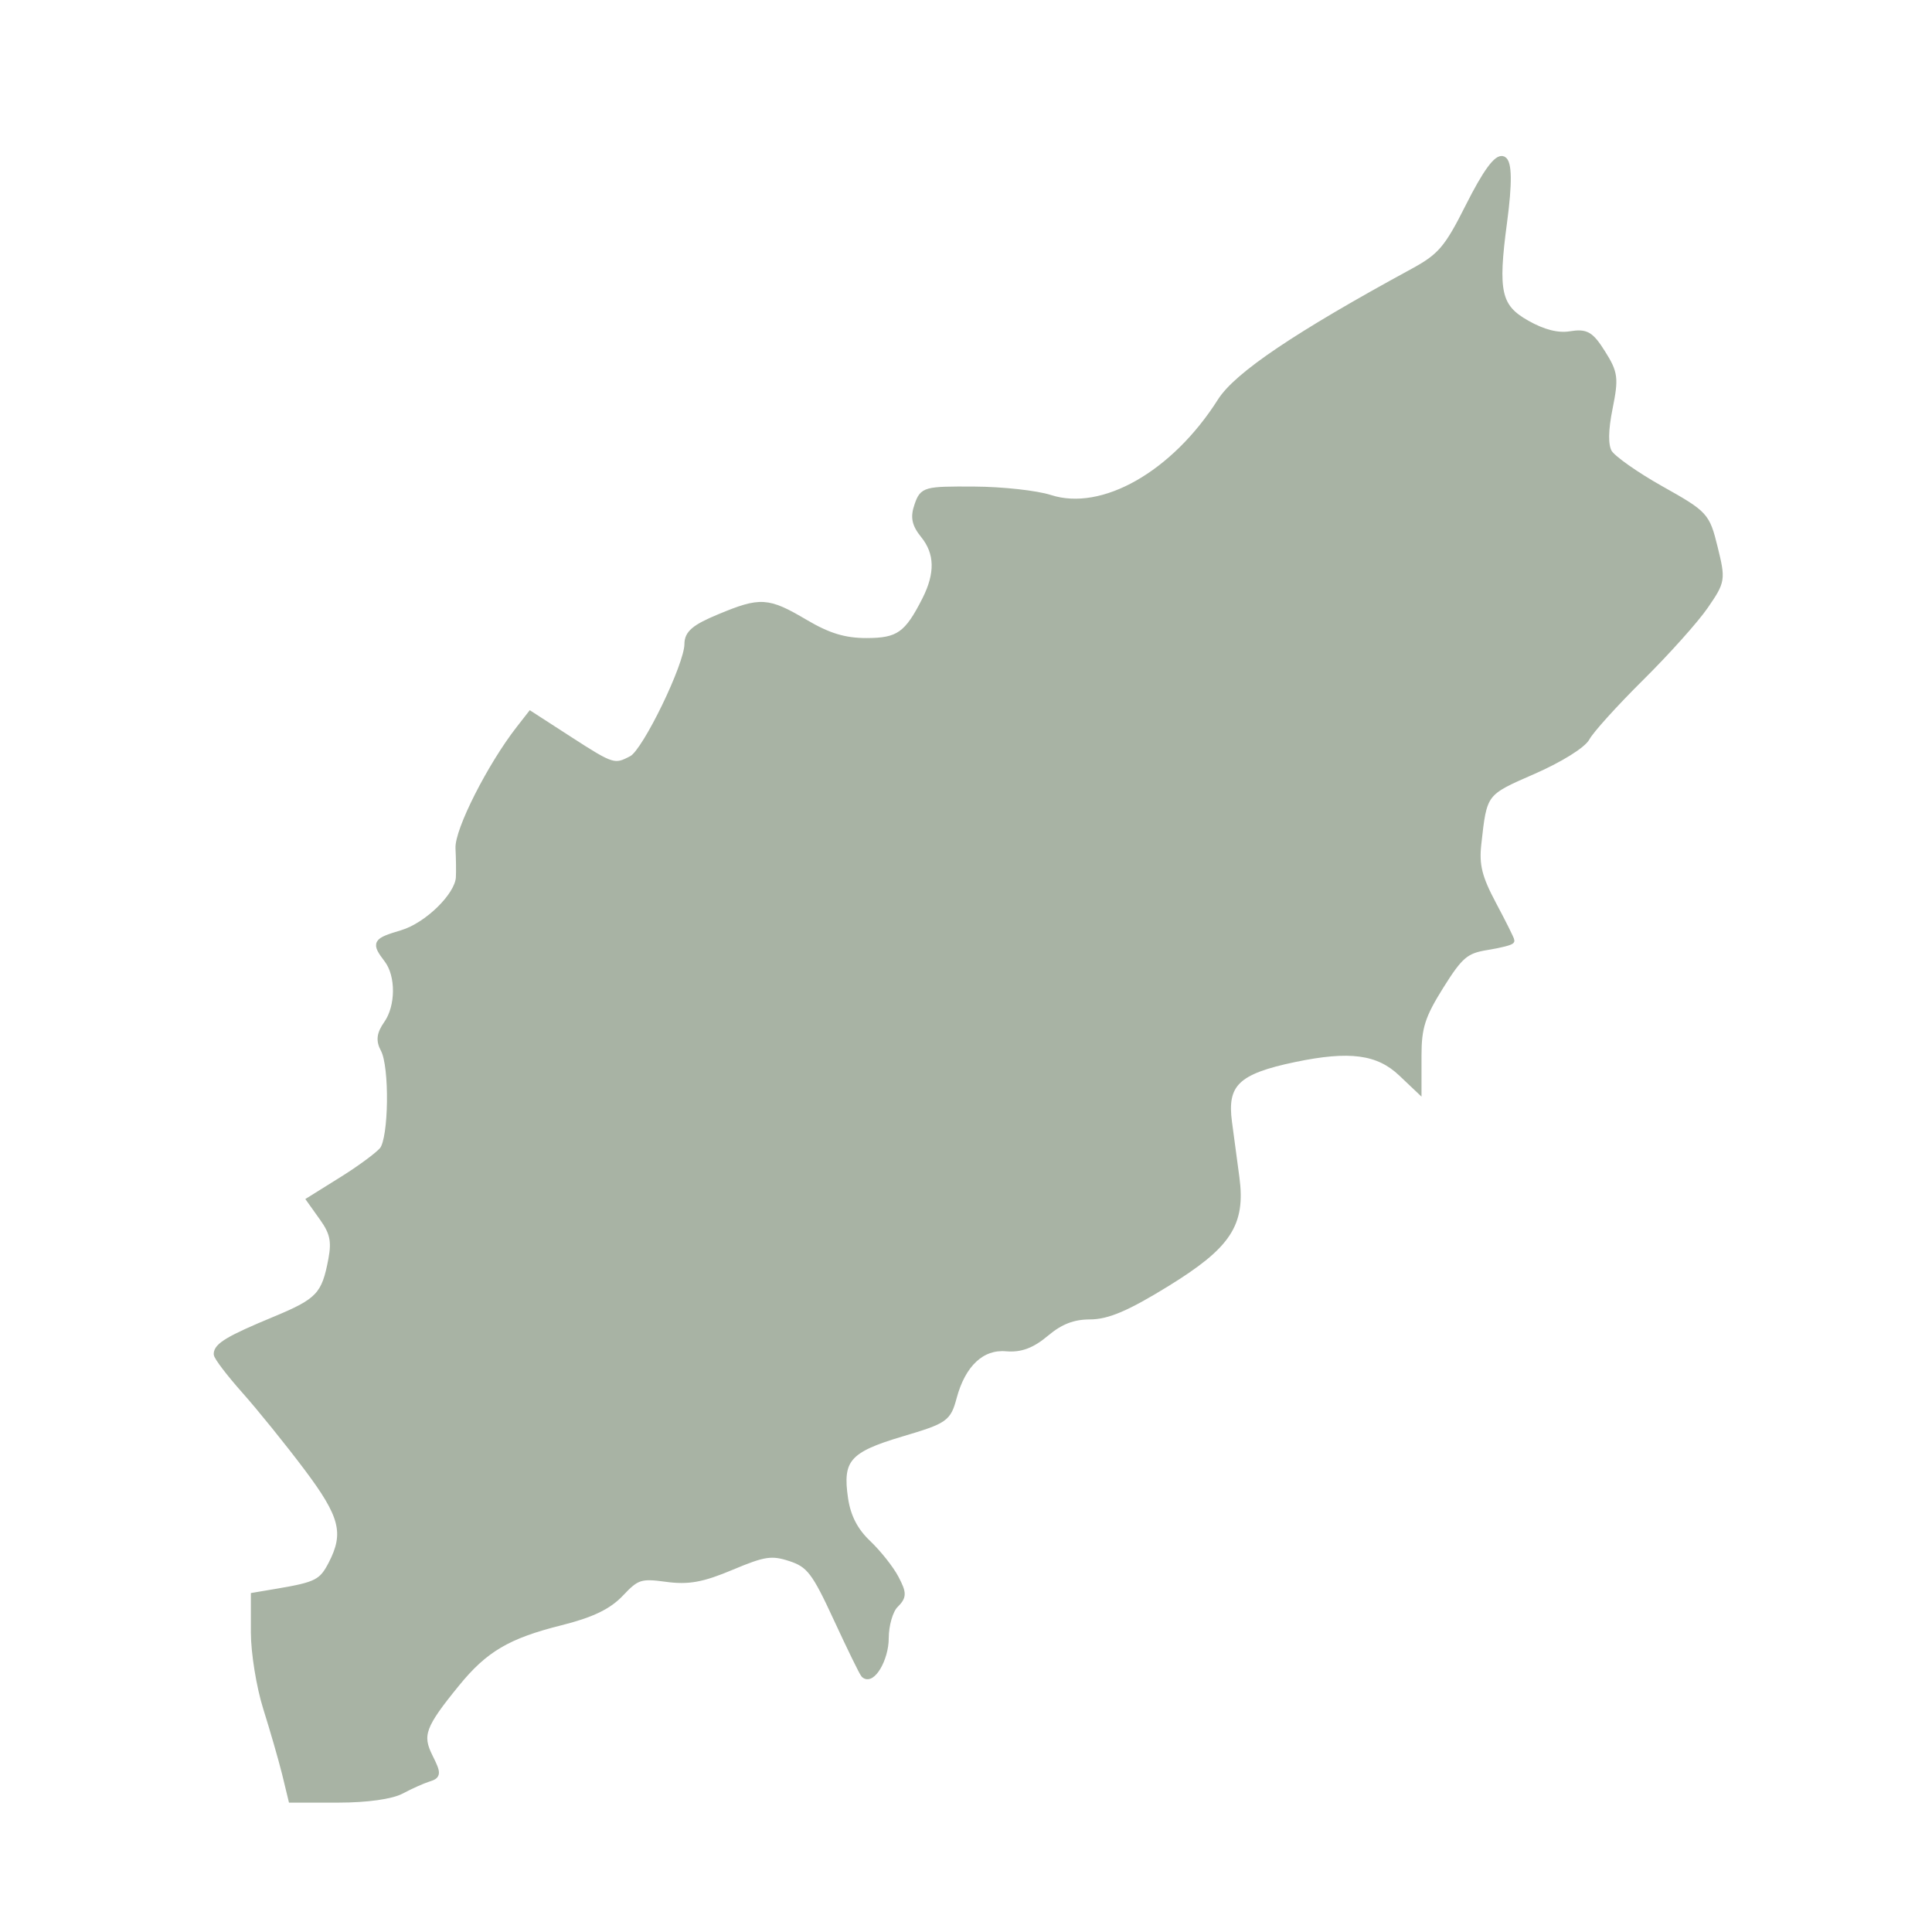 <?xml version="1.0" encoding="UTF-8" standalone="no"?>
<svg xmlns="http://www.w3.org/2000/svg" xmlns:svg="http://www.w3.org/2000/svg" width="300" height="300" viewBox="0 0 79.375 79.375" version="1.1" id="svg1" xml:space="preserve">
  <defs id="defs1">
    <linearGradient id="swatch1">
      <stop style="stop-color:#000000;stop-opacity:1;" offset="0" id="stop1"></stop>
    </linearGradient>
  </defs>
  <g id="layer1" style="paint-order:stroke fill markers" transform="translate(10.434,6.108)">
    <path style="fill:#a8b3a4;fill-opacity:1;stroke:#a8b3a4;stroke-width:0.254;stroke-opacity:1;paint-order:stroke fill markers" d="M 1.276,66.742 C 1.127,66.147 0.779,64.942 0.503,64.065 0.226,63.187 3.3676093e-7,61.789 3.3676093e-7,60.959 V 59.449 L 0.954,59.288 C 2.577,59.014 2.793,58.903 3.184,58.148 3.841,56.877 3.657,56.16 2.165,54.178 1.397,53.157 0.252,51.74 -0.38,51.029 -1.011,50.319 -1.527,49.641 -1.527,49.523 c 0,-0.337 0.504,-0.637 2.362,-1.407 1.836,-0.761 2.072,-1.012 2.349,-2.489 0.138,-0.736 0.061,-1.099 -0.358,-1.687 l -0.534,-0.75 1.335,-0.833 c 0.734,-0.458 1.478,-1.007 1.653,-1.22 0.387,-0.471 0.425,-3.432 0.052,-4.128 -0.199,-0.372 -0.167,-0.637 0.127,-1.058 0.497,-0.709 0.506,-1.983 0.019,-2.626 -0.533,-0.705 -0.501,-0.762 0.609,-1.095 1.034,-0.31 2.29,-1.537 2.335,-2.282 0.014,-0.234 0.007,-0.776 -0.015,-1.204 -0.039,-0.739 1.308,-3.396 2.488,-4.908 l 0.465,-0.596 1.611,1.041 c 1.759,1.137 1.847,1.164 2.562,0.781 0.557,-0.298 2.279,-3.851 2.279,-4.704 0,-0.442 0.288,-0.686 1.306,-1.109 1.7,-0.707 1.987,-0.689 3.529,0.221 0.954,0.563 1.617,0.763 2.517,0.763 1.318,0 1.682,-0.257 2.415,-1.705 0.542,-1.071 0.521,-1.921 -0.065,-2.646 -0.364,-0.45 -0.424,-0.743 -0.251,-1.237 0.218,-0.624 0.301,-0.647 2.323,-0.636 1.153,0.006 2.558,0.16 3.122,0.342 2.16,0.695 5.1,-0.975 7.004,-3.977 0.682,-1.076 3.132,-2.726 7.904,-5.323 1.139,-0.62 1.413,-0.942 2.29,-2.687 1.402,-2.788 1.882,-2.568 1.449,0.665 -0.383,2.861 -0.243,3.482 0.941,4.15 0.675,0.381 1.275,0.533 1.781,0.45 0.657,-0.107 0.842,3.439e-4 1.327,0.772 0.511,0.813 0.538,1.023 0.289,2.262 -0.182,0.906 -0.19,1.517 -0.024,1.814 0.138,0.246 1.096,0.922 2.129,1.503 1.833,1.029 1.886,1.087 2.212,2.409 0.325,1.321 0.316,1.38 -0.382,2.397 -0.393,0.574 -1.587,1.907 -2.653,2.962 -1.066,1.056 -2.062,2.159 -2.215,2.452 -0.157,0.303 -1.106,0.894 -2.202,1.372 -2.036,0.888 -2.025,0.873 -2.26,3.002 -0.095,0.864 0.033,1.376 0.62,2.477 0.407,0.763 0.74,1.432 0.74,1.487 0,0.055 -0.449,0.171 -0.998,0.259 -0.875,0.14 -1.111,0.34 -1.909,1.615 -0.756,1.208 -0.91,1.692 -0.91,2.847 v 1.392 l -0.7,-0.664 c -0.951,-0.903 -2.124,-1.059 -4.39,-0.586 -2.374,0.495 -2.911,1.015 -2.694,2.609 0.082,0.6 0.218,1.617 0.303,2.261 0.254,1.916 -0.326,2.795 -2.879,4.366 -1.621,0.997 -2.417,1.336 -3.14,1.336 -0.682,0 -1.211,0.204 -1.789,0.69 -0.593,0.499 -1.05,0.67 -1.648,0.619 -1.003,-0.086 -1.788,0.646 -2.156,2.015 -0.238,0.885 -0.339,0.955 -2.161,1.496 -2.195,0.652 -2.546,1.059 -2.303,2.679 0.11,0.735 0.408,1.313 0.938,1.816 0.427,0.406 0.943,1.056 1.146,1.446 0.326,0.624 0.323,0.754 -0.023,1.1 -0.216,0.216 -0.392,0.828 -0.392,1.361 0,0.861 -0.57,1.819 -0.891,1.497 -0.063,-0.063 -0.57,-1.1 -1.126,-2.303 -0.889,-1.924 -1.117,-2.222 -1.893,-2.478 -0.768,-0.253 -1.08,-0.208 -2.417,0.355 -1.209,0.509 -1.779,0.612 -2.688,0.488 -1.047,-0.144 -1.218,-0.089 -1.86,0.594 -0.511,0.544 -1.199,0.875 -2.488,1.198 -2.162,0.541 -3.107,1.098 -4.259,2.511 -1.414,1.734 -1.556,2.119 -1.112,3.009 0.349,0.7 0.345,0.779 -0.05,0.901 -0.238,0.074 -0.736,0.297 -1.108,0.496 -0.413,0.221 -1.423,0.362 -2.599,0.362 h -1.923 z" id="path7"></path>
  </g>
</svg>

